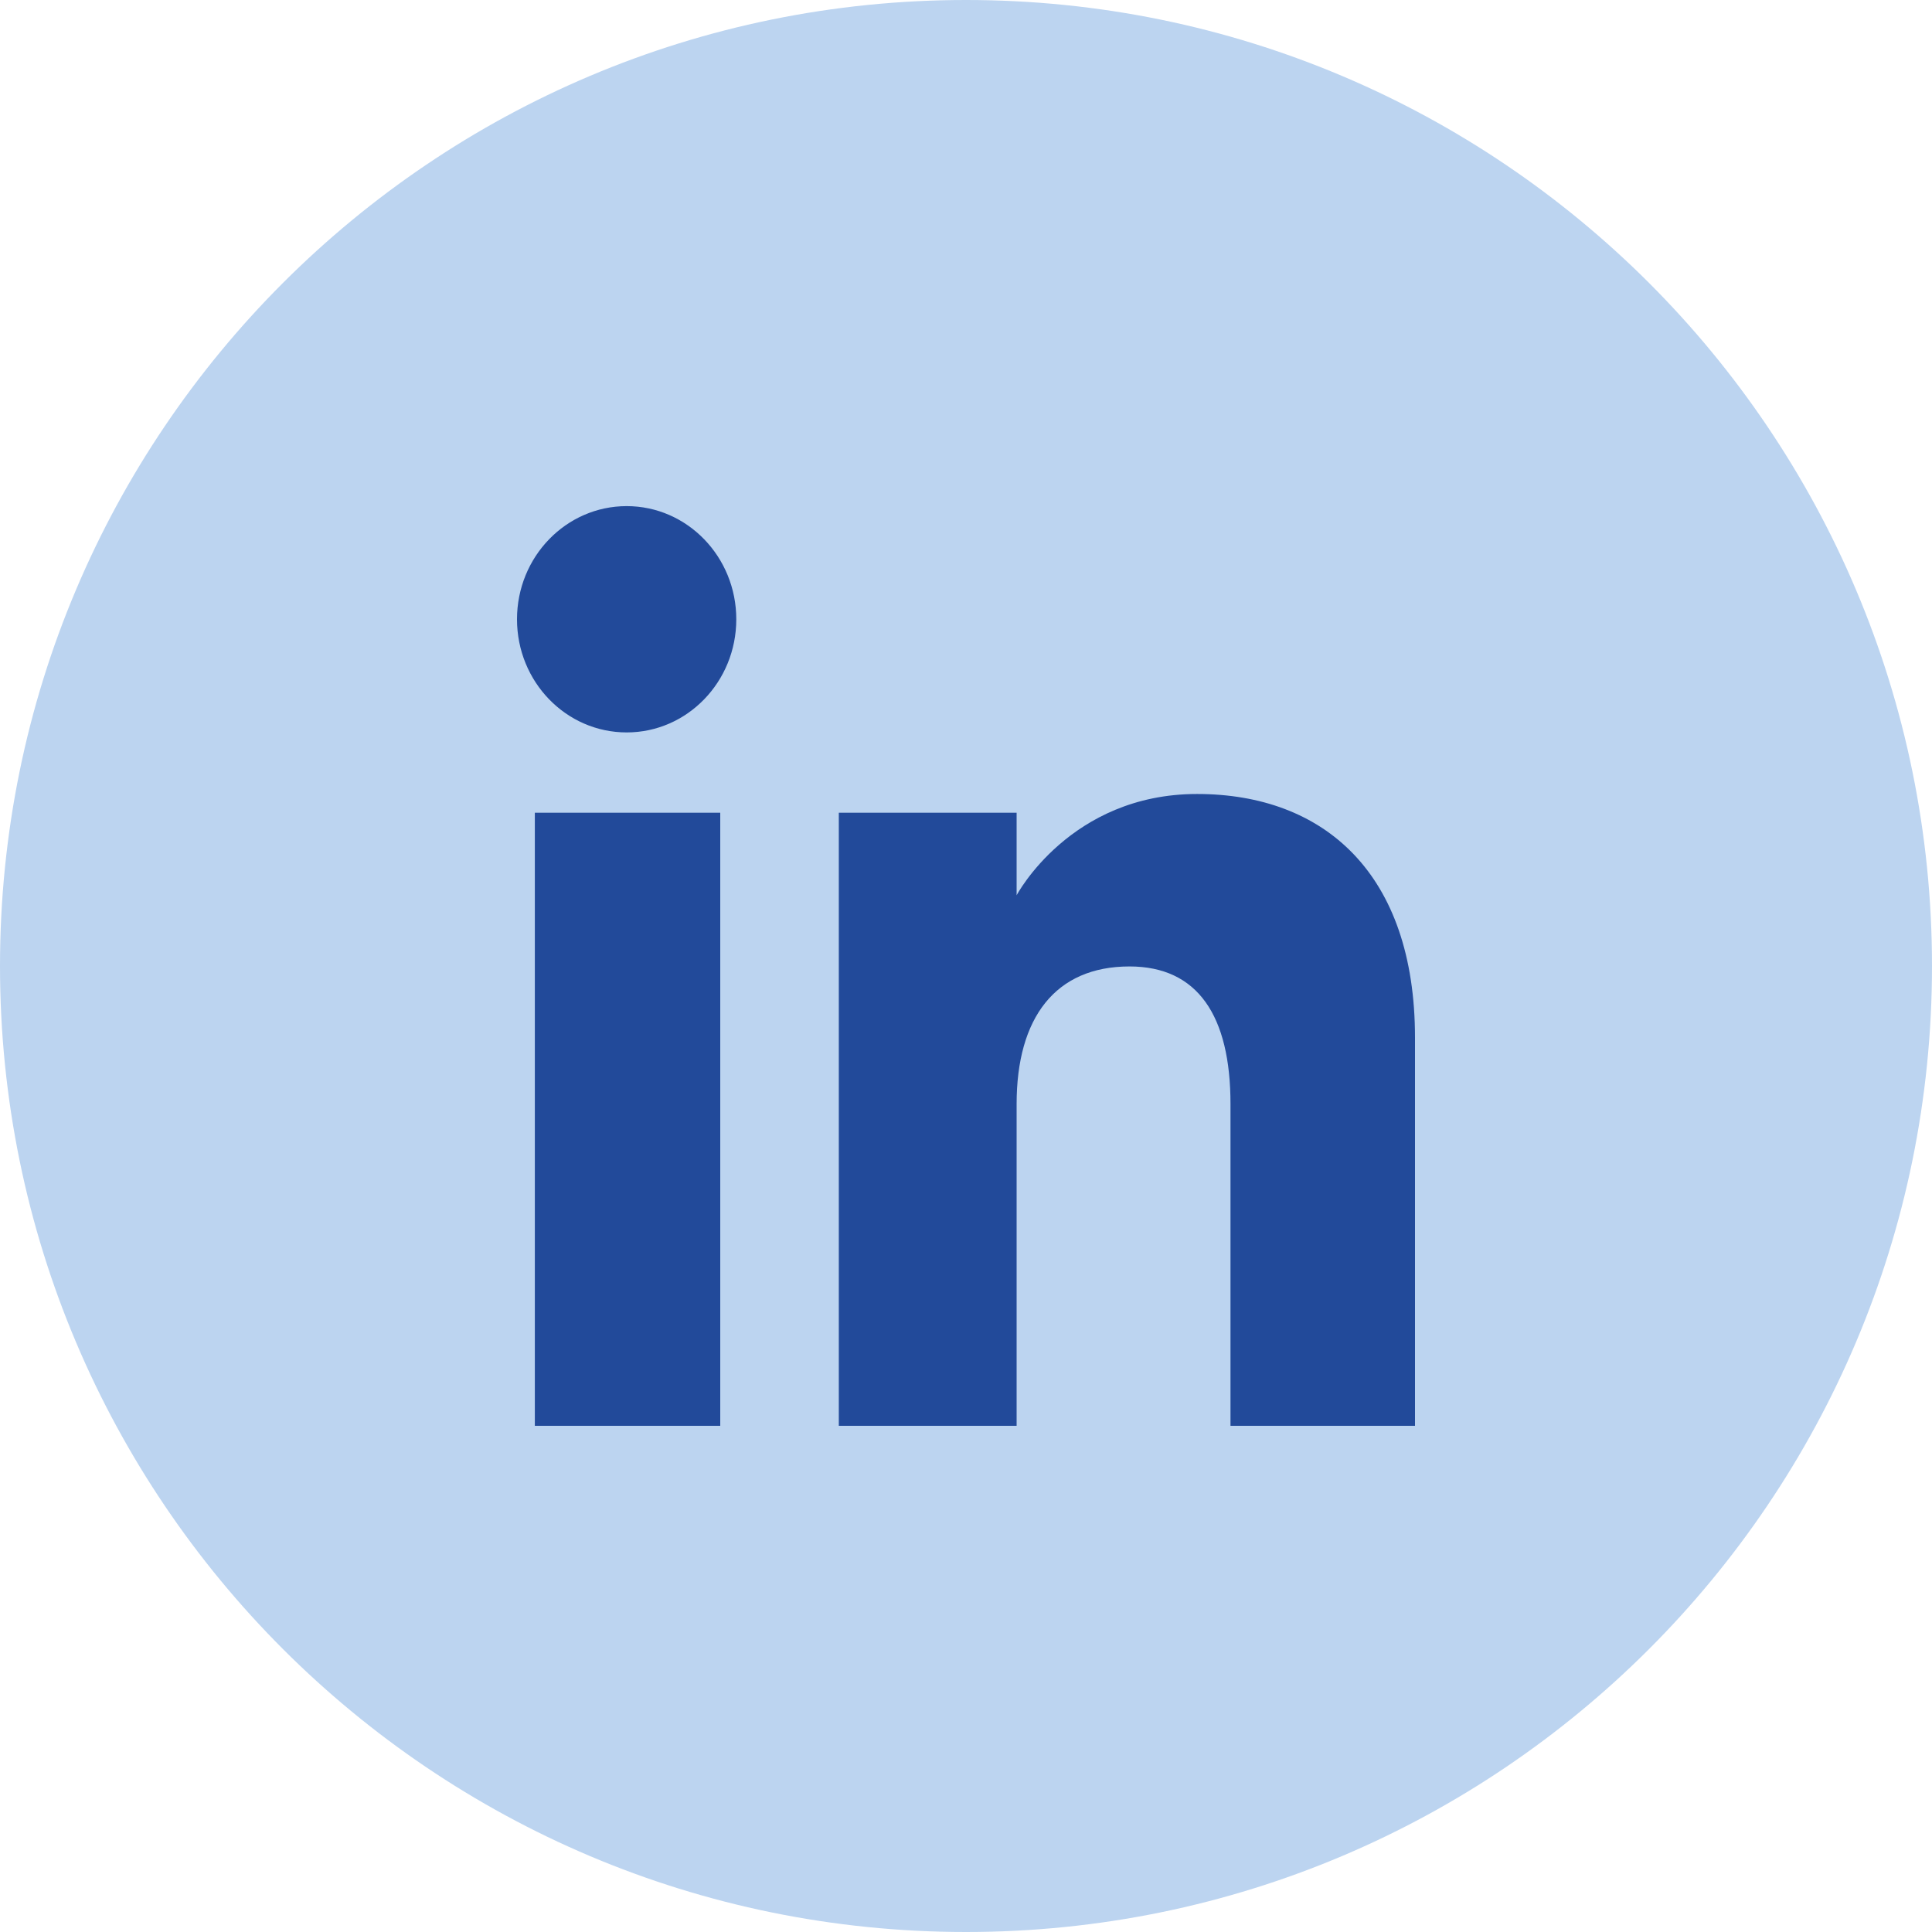 <?xml version="1.0" encoding="UTF-8" standalone="no"?>
<svg xmlns="http://www.w3.org/2000/svg" xmlns:xlink="http://www.w3.org/1999/xlink" xmlns:serif="http://www.serif.com/" width="100%" height="100%" viewBox="0 0 30 30" version="1.1" xml:space="preserve" style="fill-rule:evenodd;clip-rule:evenodd;stroke-linejoin:round;stroke-miterlimit:2;">
    <g transform="matrix(1,0,0,1,15,0)">
        <path d="M0,30C8.284,30 15,23.284 15,15C15,6.716 8.284,0 0,0C-8.284,0 -15,6.716 -15,15C-15,23.284 -8.284,30 0,30" style="fill:rgb(188,212,240);fill-rule:nonzero;"></path>
    </g>
    <g transform="matrix(1,0,0,1,0,-0.001)">
        <path d="M11.184,22.141L8.305,22.141L8.305,12.621L11.184,12.621L11.184,22.141ZM9.731,11.374C8.79,11.374 8.028,10.588 8.028,9.617C8.028,8.647 8.79,7.86 9.731,7.86C10.671,7.86 11.433,8.647 11.433,9.617C11.433,10.588 10.671,11.374 9.731,11.374M21.972,22.141L19.107,22.141L19.107,17.144C19.107,15.773 18.598,15.008 17.539,15.008C16.387,15.008 15.786,15.805 15.786,17.144L15.786,22.141L13.025,22.141L13.025,12.621L15.786,12.621L15.786,13.903C15.786,13.903 16.616,12.33 18.588,12.33C20.56,12.33 21.972,13.563 21.972,16.113L21.972,22.141Z" style="fill:rgb(34,74,154);fill-rule:nonzero;"></path>
    </g>
</svg>
